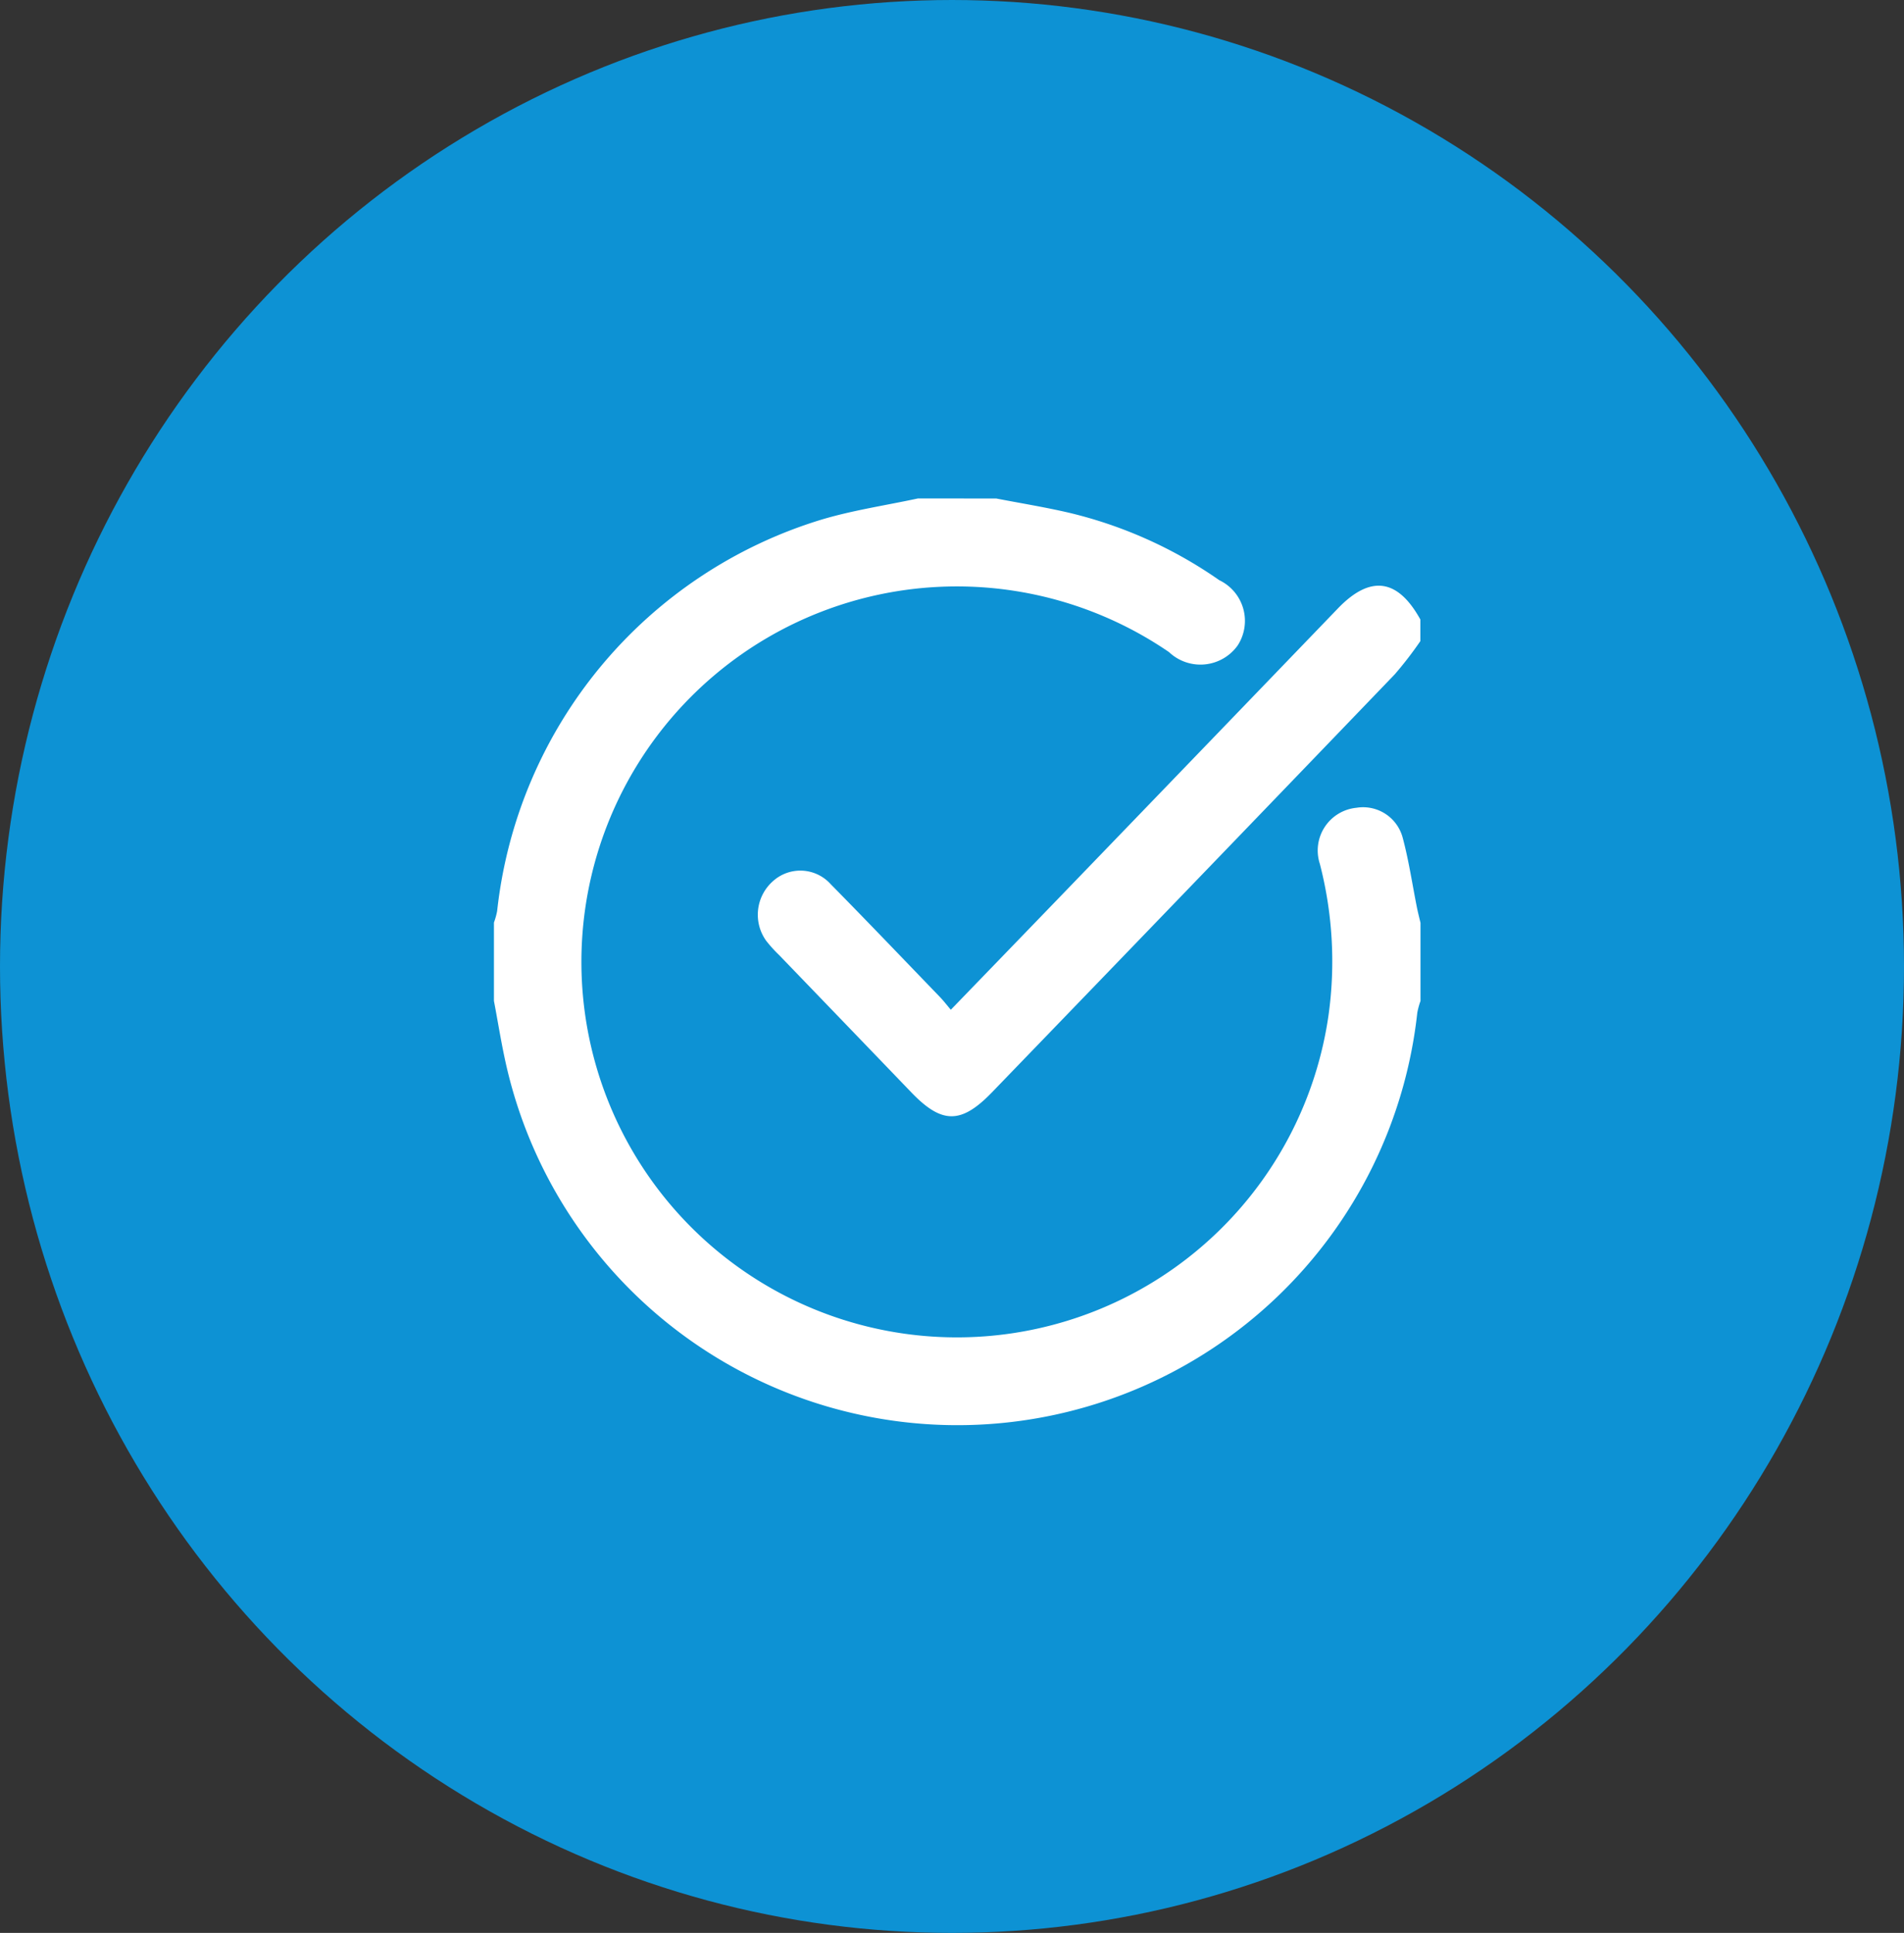 <svg xmlns="http://www.w3.org/2000/svg" width="66" height="67" viewBox="0 0 66 67"><rect x="0" y="0" width="66" height="67" fill="#333333" stroke="none"/><defs><style>.a{fill:#0d92d4;}.b{fill:#fff;}</style></defs><g transform="translate(0 0.249)"><ellipse class="a" cx="33" cy="33.5" rx="33" ry="33.5" transform="translate(0 -0.249)"/><g transform="translate(17.118 17.031)"><path class="b" d="M2260.3,264.583c.843.163,1.692.3,2.528.495a15.27,15.27,0,0,1,5.2,2.336,1.564,1.564,0,0,1,.638,2.261,1.585,1.585,0,0,1-2.38.232,13.015,13.015,0,1,0,5.527,12.6,13.481,13.481,0,0,0-.3-5.264,1.488,1.488,0,0,1,1.268-1.94,1.421,1.421,0,0,1,1.607,1.046c.212.792.331,1.608.492,2.414.036.177.081.352.123.529V282a2.622,2.622,0,0,0-.111.406,16.038,16.038,0,0,1-31.539,2c-.191-.794-.314-1.6-.468-2.408v-2.718a2.421,2.421,0,0,0,.111-.4,16,16,0,0,1,11.241-13.565c1.092-.327,2.231-.494,3.348-.735Z" transform="translate(-2242.881 -264.583)"/><path class="b" d="M2314.689,282.669a13.018,13.018,0,0,1-.891,1.155q-6.972,7.253-13.962,14.489c-1.064,1.1-1.732,1.1-2.79,0q-2.289-2.38-4.581-4.758a4.734,4.734,0,0,1-.453-.5,1.551,1.551,0,0,1,.24-2.069,1.414,1.414,0,0,1,2,.111c1.271,1.289,2.521,2.6,3.776,3.9.128.132.24.279.385.45,1.709-1.768,3.368-3.481,5.023-5.2q4.2-4.354,8.395-8.711c1.123-1.166,2.072-1.038,2.858.383Z" transform="translate(-2282.572 -277.726)"/></g></g></svg>